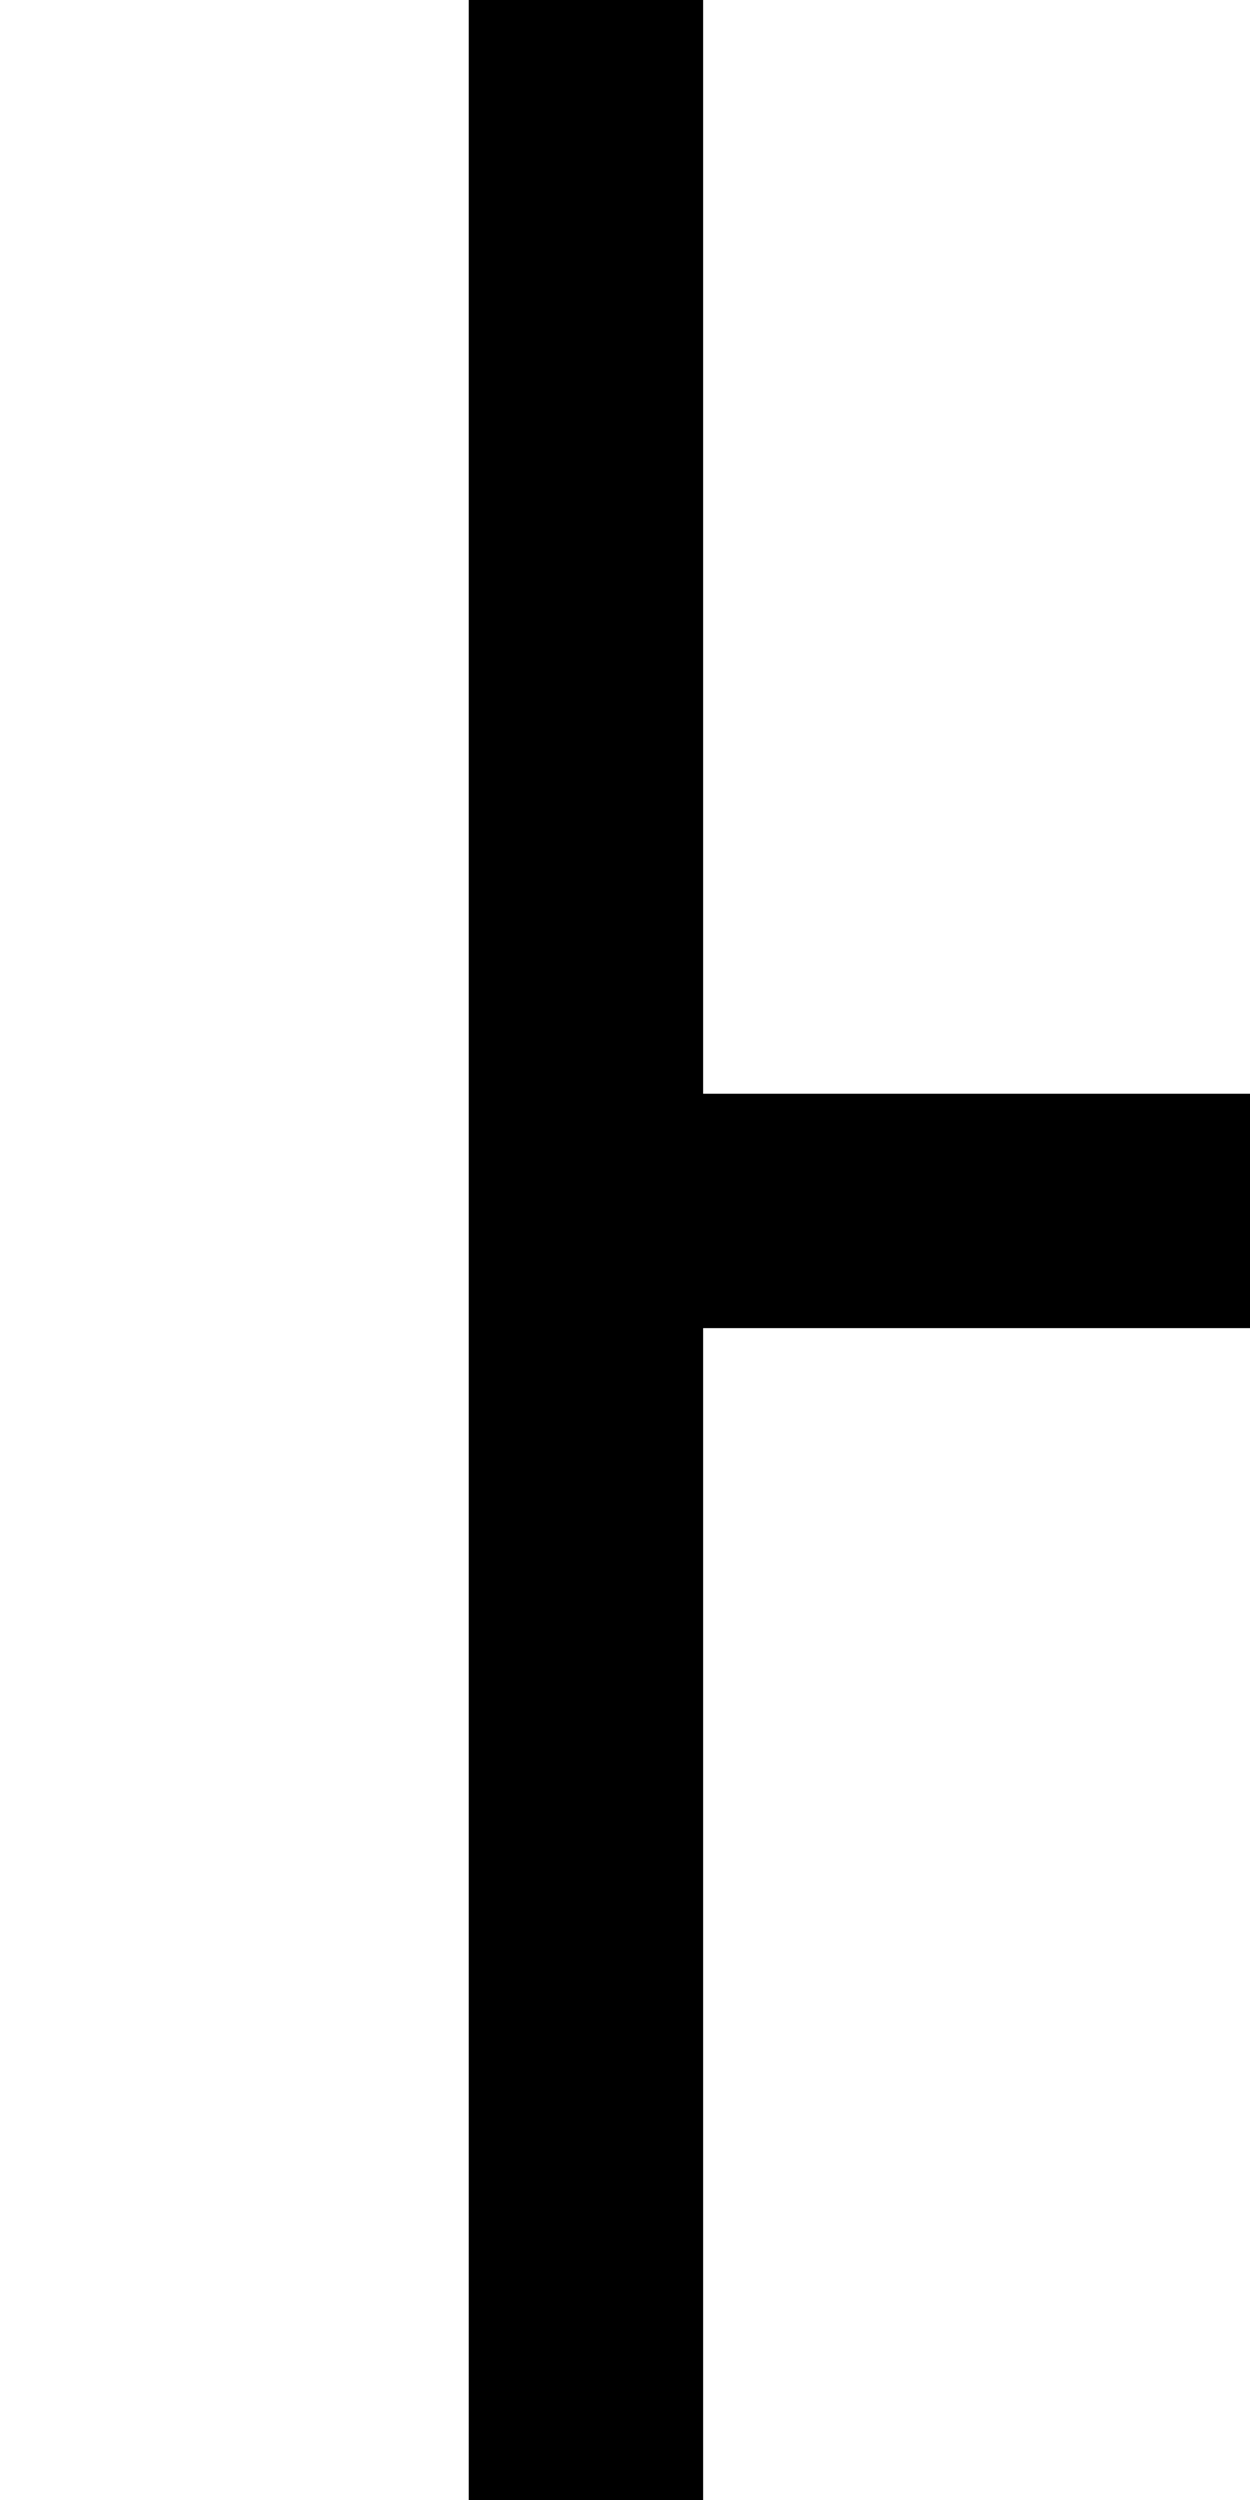 <?xml version="1.0" standalone="no"?>
<!DOCTYPE svg PUBLIC "-//W3C//DTD SVG 20010904//EN"
 "http://www.w3.org/TR/2001/REC-SVG-20010904/DTD/svg10.dtd">
<svg version="1.0" xmlns="http://www.w3.org/2000/svg"
 width="64pt" height="128pt" viewBox="0 0 64 128"
 preserveAspectRatio="xMidYMid meet">
<g transform="translate(0,128) scale(1,-1)"
fill="#000000" stroke="none">
<path d="M24 64 l0 -64 6 0 6 0 0 30 0 30 14 0 14 0 0 6 0 6 -14 0 -14 0 0 28
0 28 -6 0 -6 0 0 -64z"/>
</g>
</svg>
